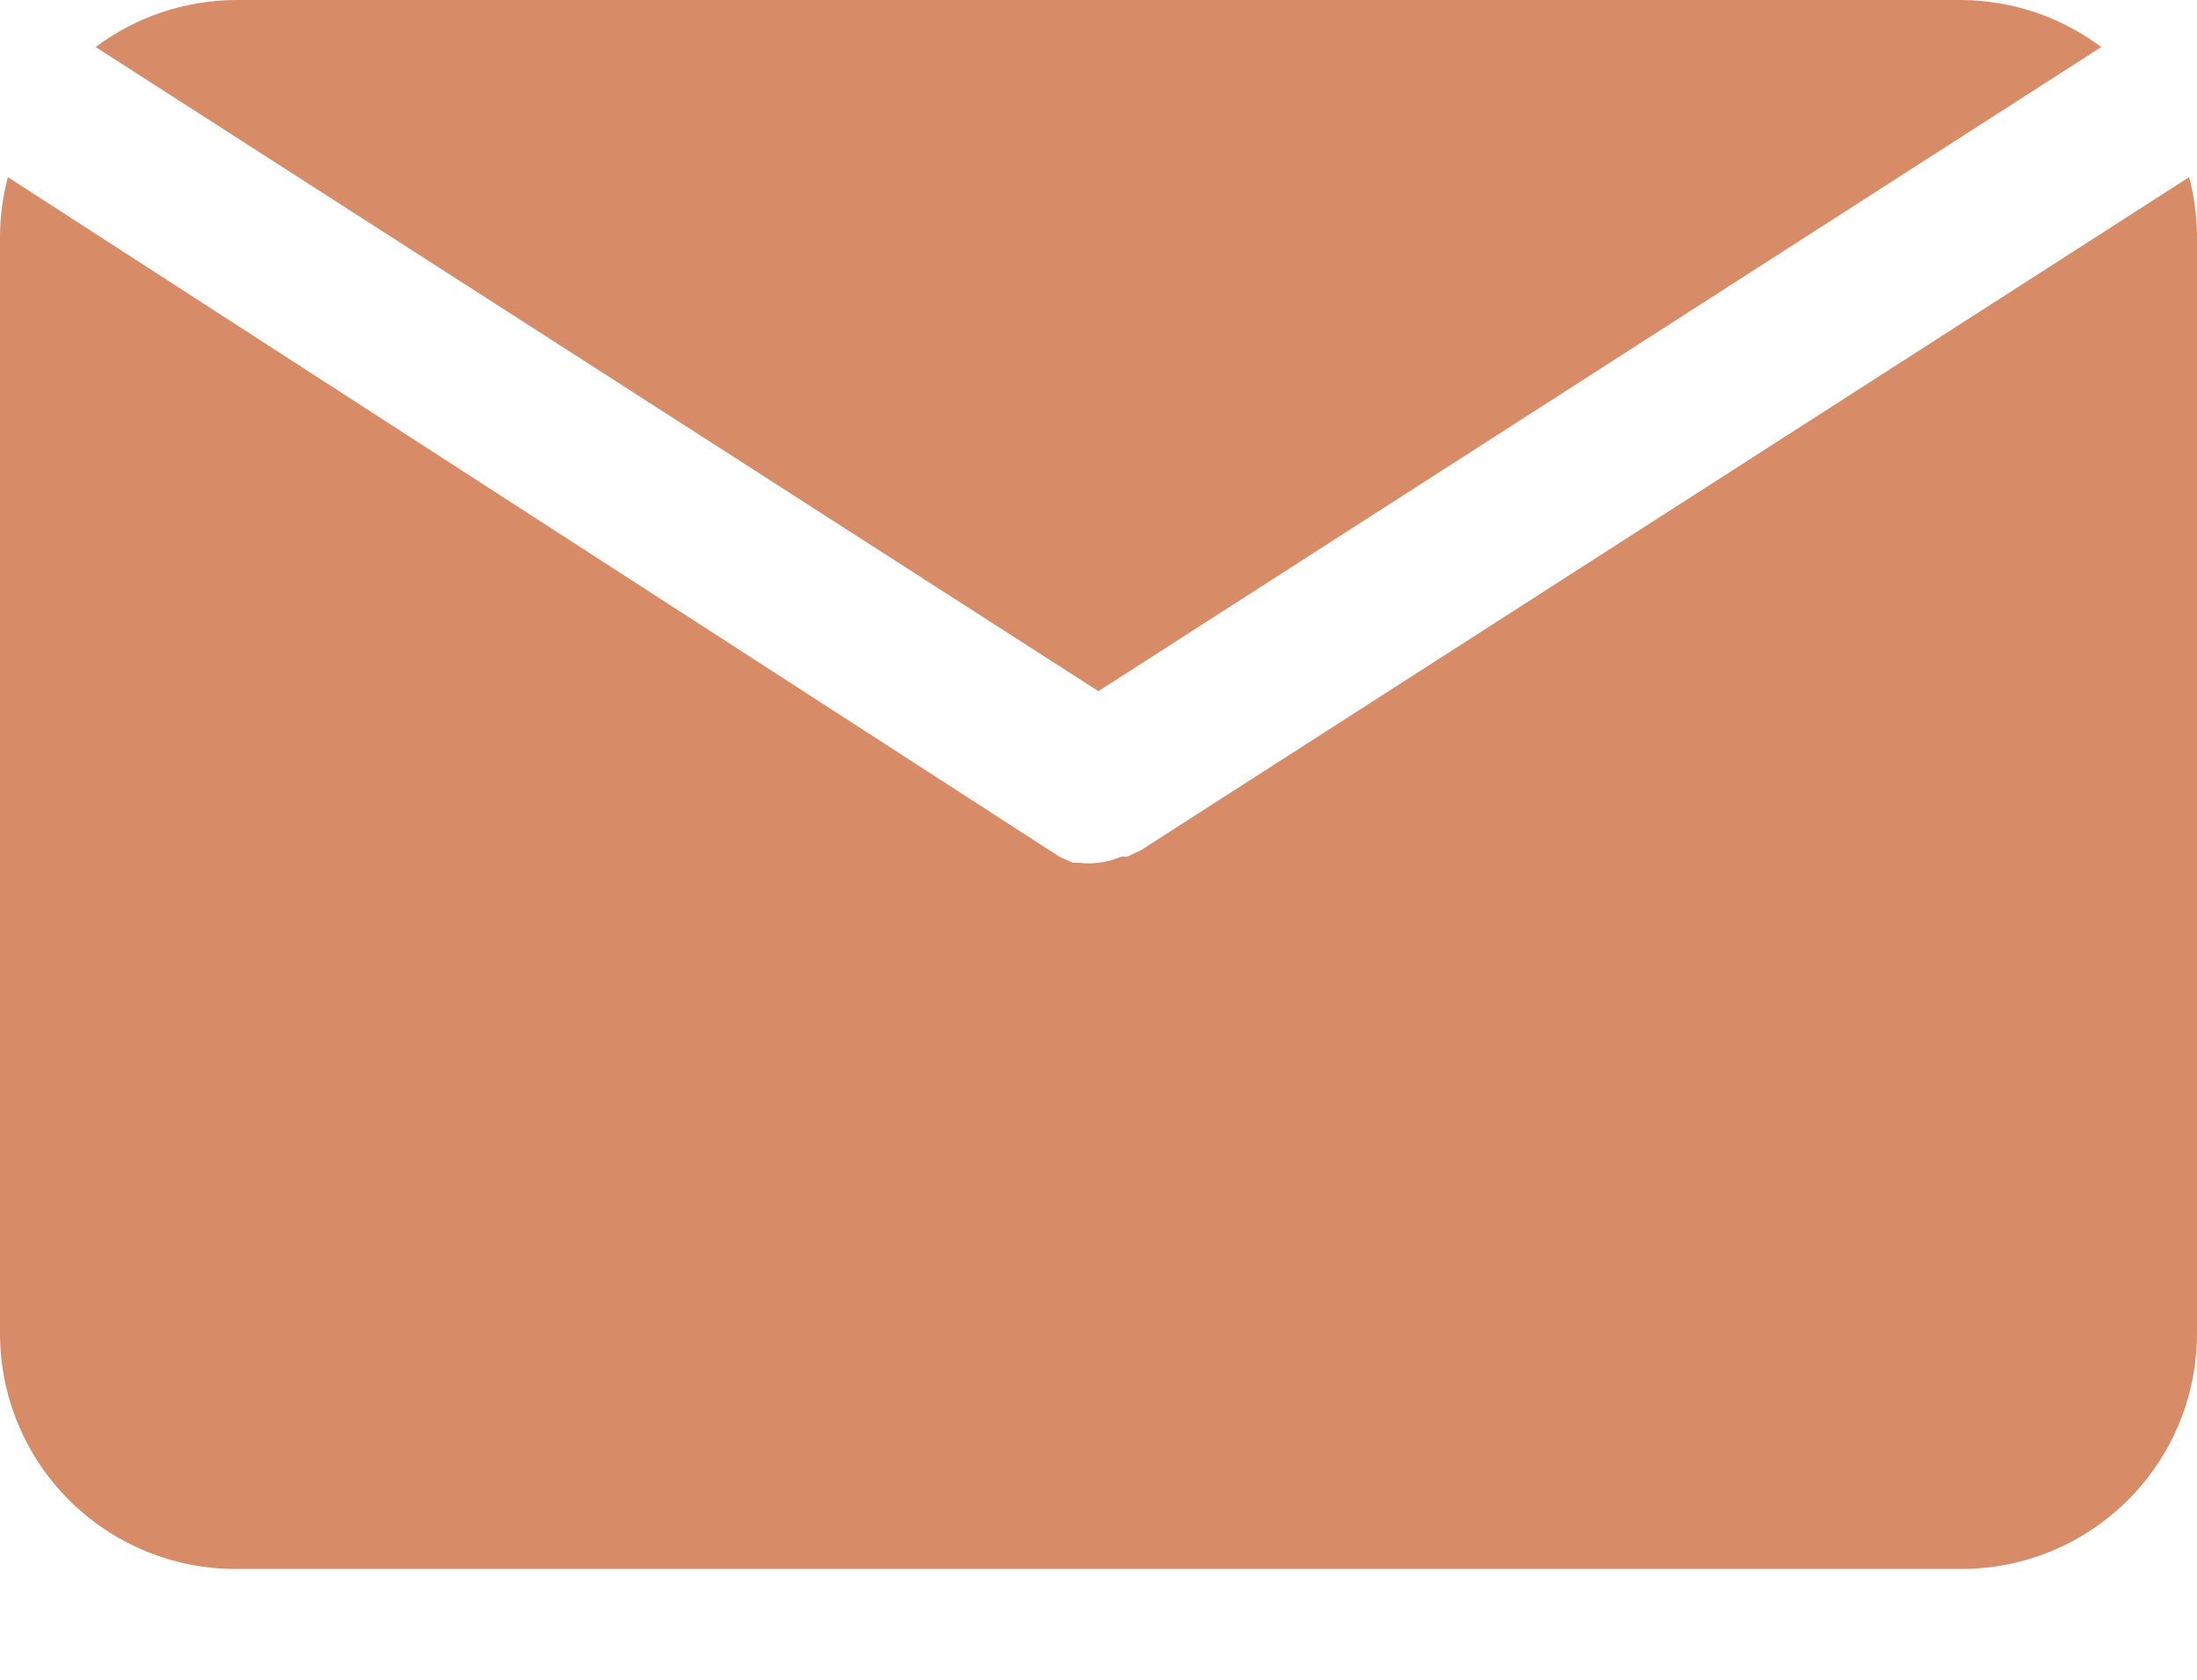 <svg width="17" height="13" viewBox="0 0 17 13" fill="none" xmlns="http://www.w3.org/2000/svg">
<path d="M8.499 5.349L16.259 0.364C15.947 0.13 15.568 0.003 15.178 0H1.821C1.431 0.003 1.052 0.13 0.74 0.364L8.499 5.349Z" fill="#D88B67"/>
<path d="M8.828 6.58L8.725 6.629H8.676C8.62 6.654 8.561 6.67 8.5 6.677C8.45 6.684 8.399 6.684 8.348 6.677H8.3L8.196 6.629L0.061 1.371C0.022 1.518 0.001 1.669 0 1.82V10.32C0 10.803 0.192 11.267 0.533 11.608C0.875 11.95 1.338 12.142 1.821 12.142H15.178C15.662 12.142 16.125 11.95 16.466 11.608C16.808 11.267 17 10.803 17 10.32V1.82C16.998 1.669 16.978 1.518 16.939 1.371L8.828 6.58Z" fill="#D88B67"/>
</svg>
